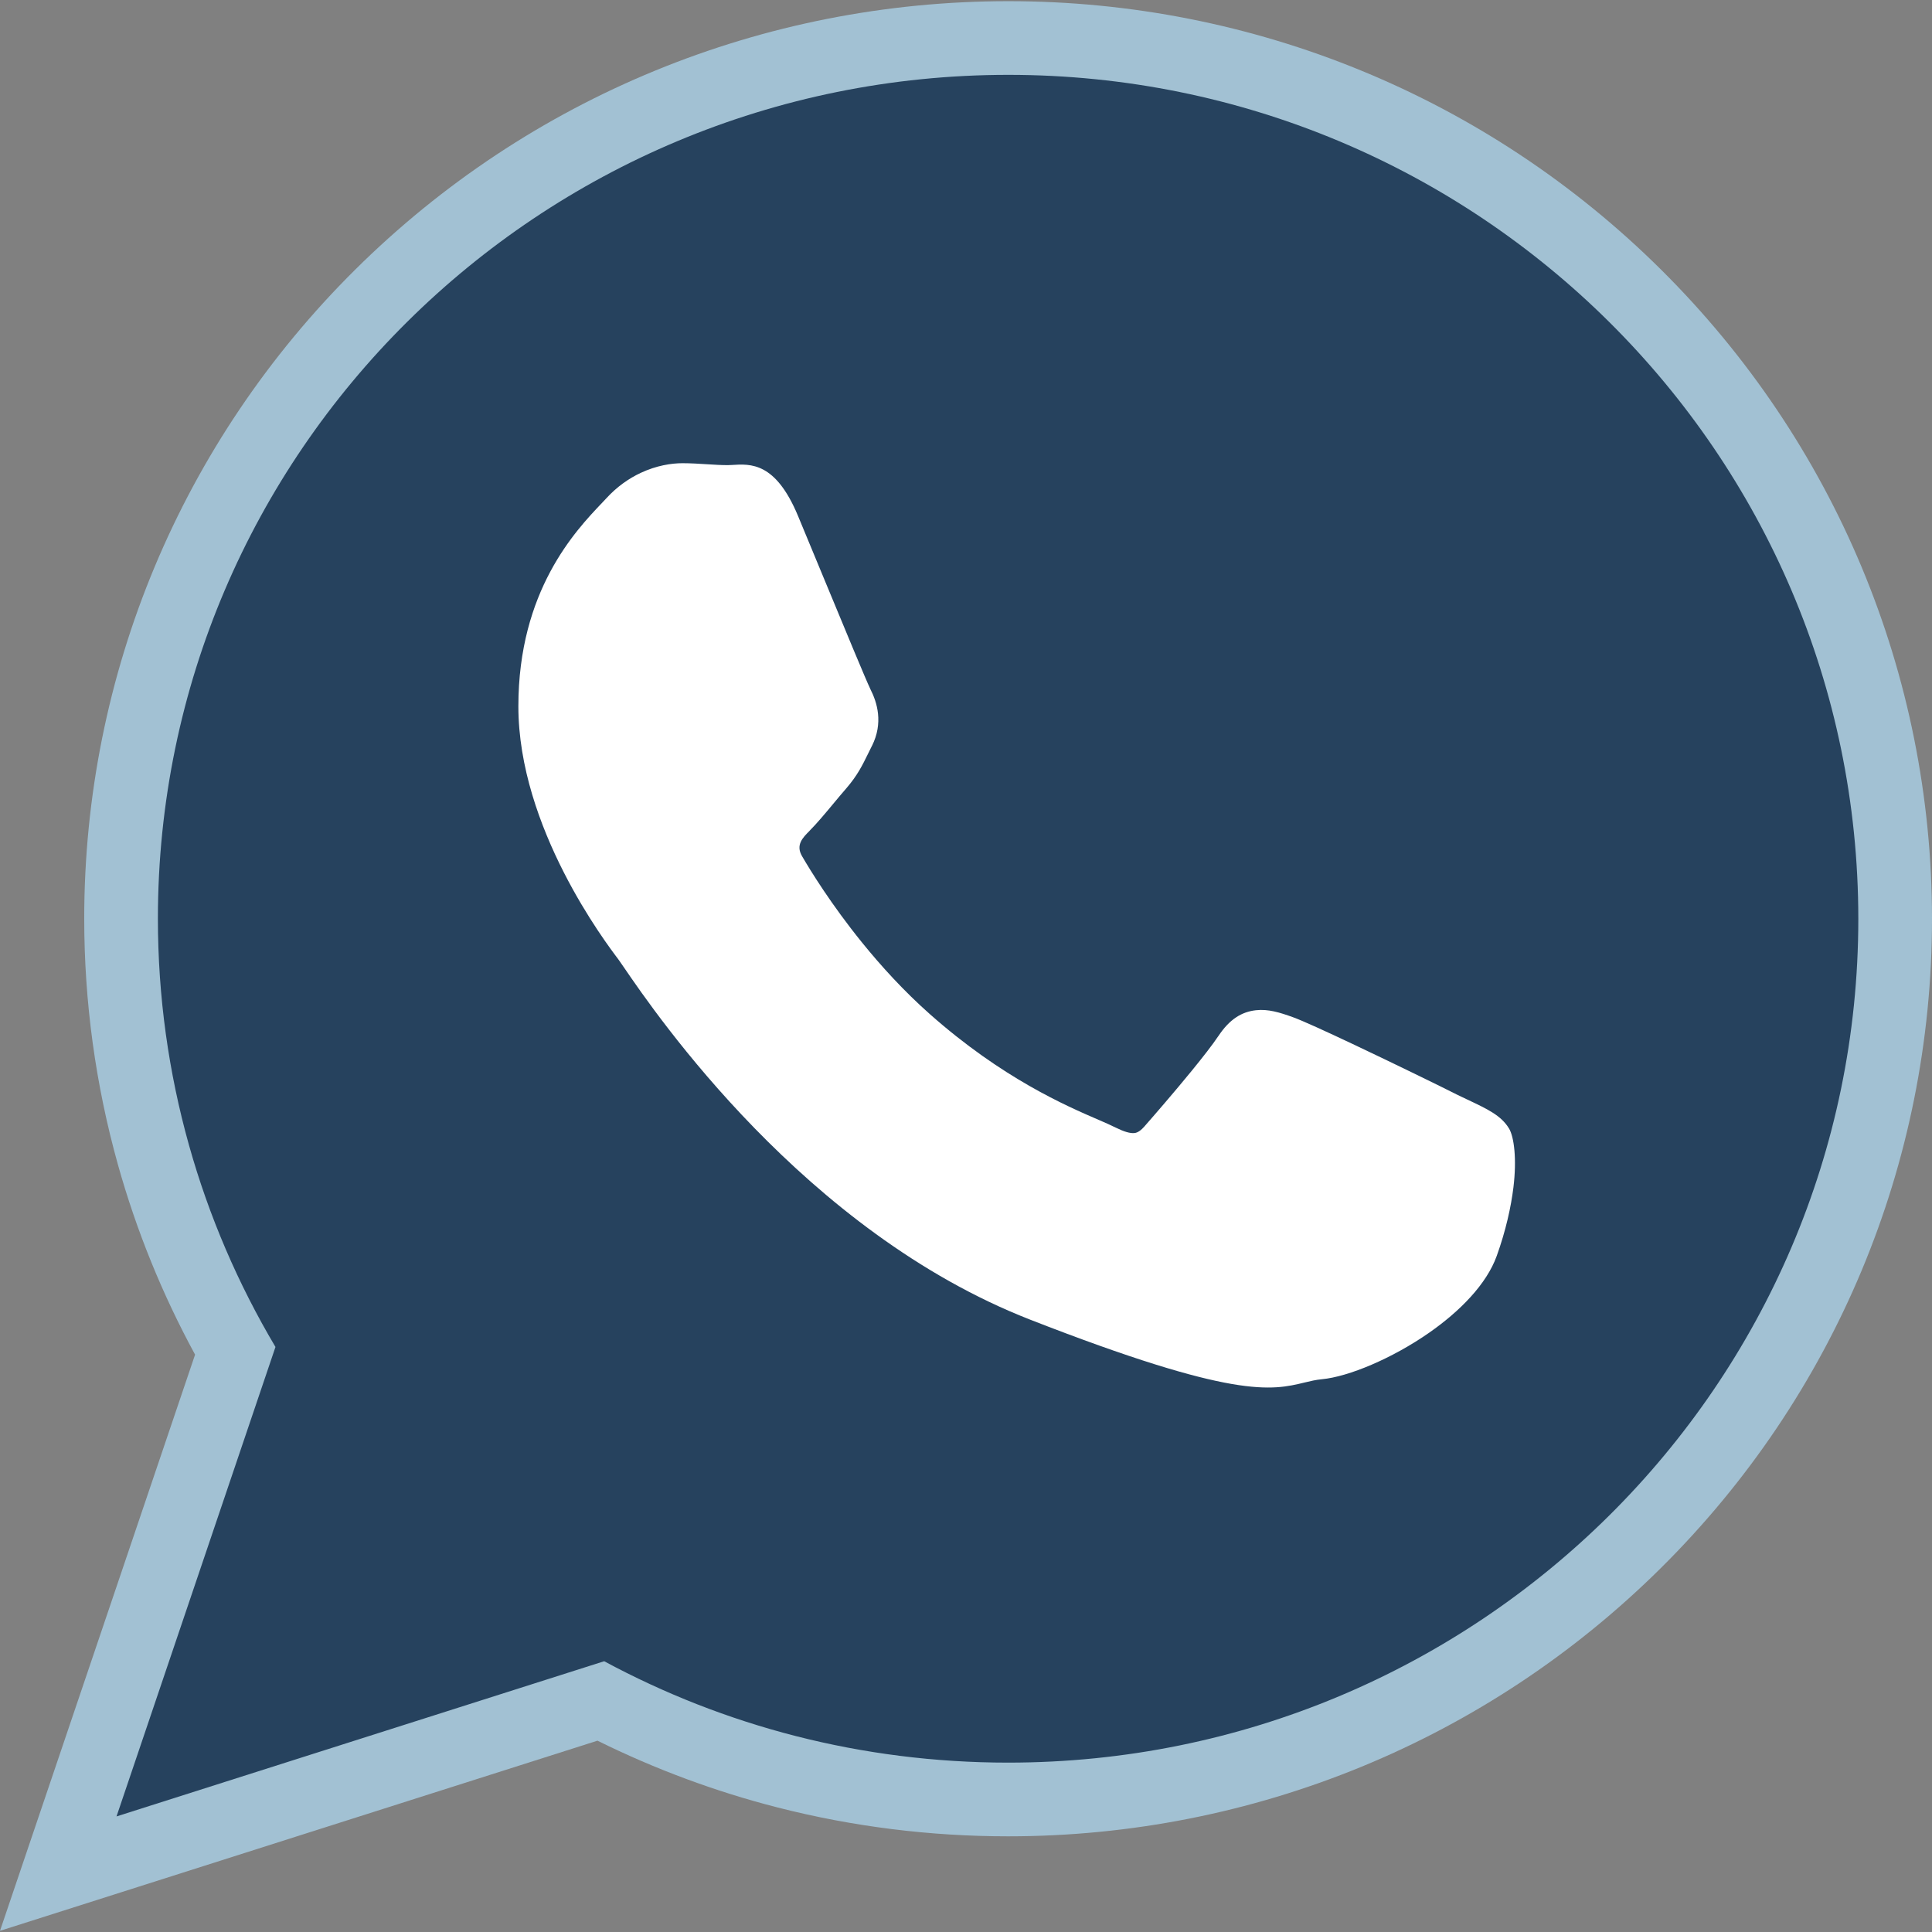<svg clip-rule="evenodd" fill-rule="evenodd" height="256" image-rendering="optimizeQuality" shape-rendering="geometricPrecision" text-rendering="geometricPrecision" viewBox="0 0 256000 255998" width="256" xmlns="http://www.w3.org/2000/svg"><rect x="0" y="0" width="256000" height="255998" fill="#808080" stroke="none"/><g id="Layer_x0020_1"><g id="_394585576"><path d="m79169 230649-60769 19339-18400 5856 25849-76349c-4338-7974-7774-16420-10221-25168-2970-10614-4468-21583-4468-32605 0-32430 12902-63175 35905-85993 23077-22890 54052-35574 86551-35574 32487 0 63446 12699 86504 35593 22993 22831 35880 53584 35880 86013 0 32426-12901 63168-35897 85983-23068 22888-54034 35576-86524 35576-10307 0-20577-1272-30564-3827-8237-2107-16230-5076-23846-8844z" fill="#A2C1D3"/><path d="m246236 121761c0-30880-12609-58843-32995-79084-20384-20241-48536-32759-79625-32759-31116 0-59283 12513-79675 32743-20403 20238-33018 48194-33018 79061 0 10362 1433 20418 4107 29974 2657 9495 6544 18484 11471 26783l-19518 57649-1543 4557 4584-1459 60032-19104c7947 4277 16451 7629 25379 9913 8994 2301 18421 3522 28144 3522 31102 0 59260-12515 79648-32742 20396-20237 33009-48192 33009-79054z" fill="#26425e"/><path d="m115295 91231c-494-995-3348-7891-5980-14245-1682-4063-3286-7937-3601-8687-2962-7064-6237-6851-8750-6688-165 10-323 21-536 21-876 0-1738-54-2630-111-1116-71-2275-144-3370-144-1456 0-3438 302-5526 1279-1549 724-3145 1815-4608 3422-212 230-373 399-548 582-3478 3656-11059 11625-11059 26932 0 16056 11578 31324 13279 33567l-6 4 15 21 20 19c66 86 312 445 676 977 4275 6253 23932 35002 53815 46674 27110 10578 32015 9391 36397 8331 746-180 1474-357 2262-429 3549-334 9353-2763 14238-6174 4052-2830 7589-6406 8943-10172 1208-3366 1892-6493 2209-9068 460-3739 95-6682-585-7819l-9-9c-1035-1705-2824-2549-5509-3816-474-224-979-463-1466-698l2-3c-1851-942-8255-4073-13729-6660-3537-1672-6680-3109-7925-3556-1750-629-3276-1105-4912-919-1853 209-3471 1163-4970 3434l-5-2c-753 1130-2080 2826-3530 4603-2296 2813-5035 5971-6203 7298v9c-498 567-928 877-1349 927-586 71-1390-169-2503-715-712-356-1405-656-2261-1026-4329-1867-12761-5505-22370-14013-3437-3043-6462-6369-8988-9489-4091-5051-6853-9551-7952-11446-867-1486 97-2450 985-3339l-3-5c983-983 2095-2320 3212-3661 508-612 1017-1224 1636-1936l10-10c1506-1751 2129-3027 2973-4748 146-298 300-613 454-921l10-9c740-1494 930-2914 792-4245-129-1239-543-2345-1049-3334z" fill="#ffffff"/></g></g><path d="m1 0h255998v255998h-255998z" fill="none"/></svg>